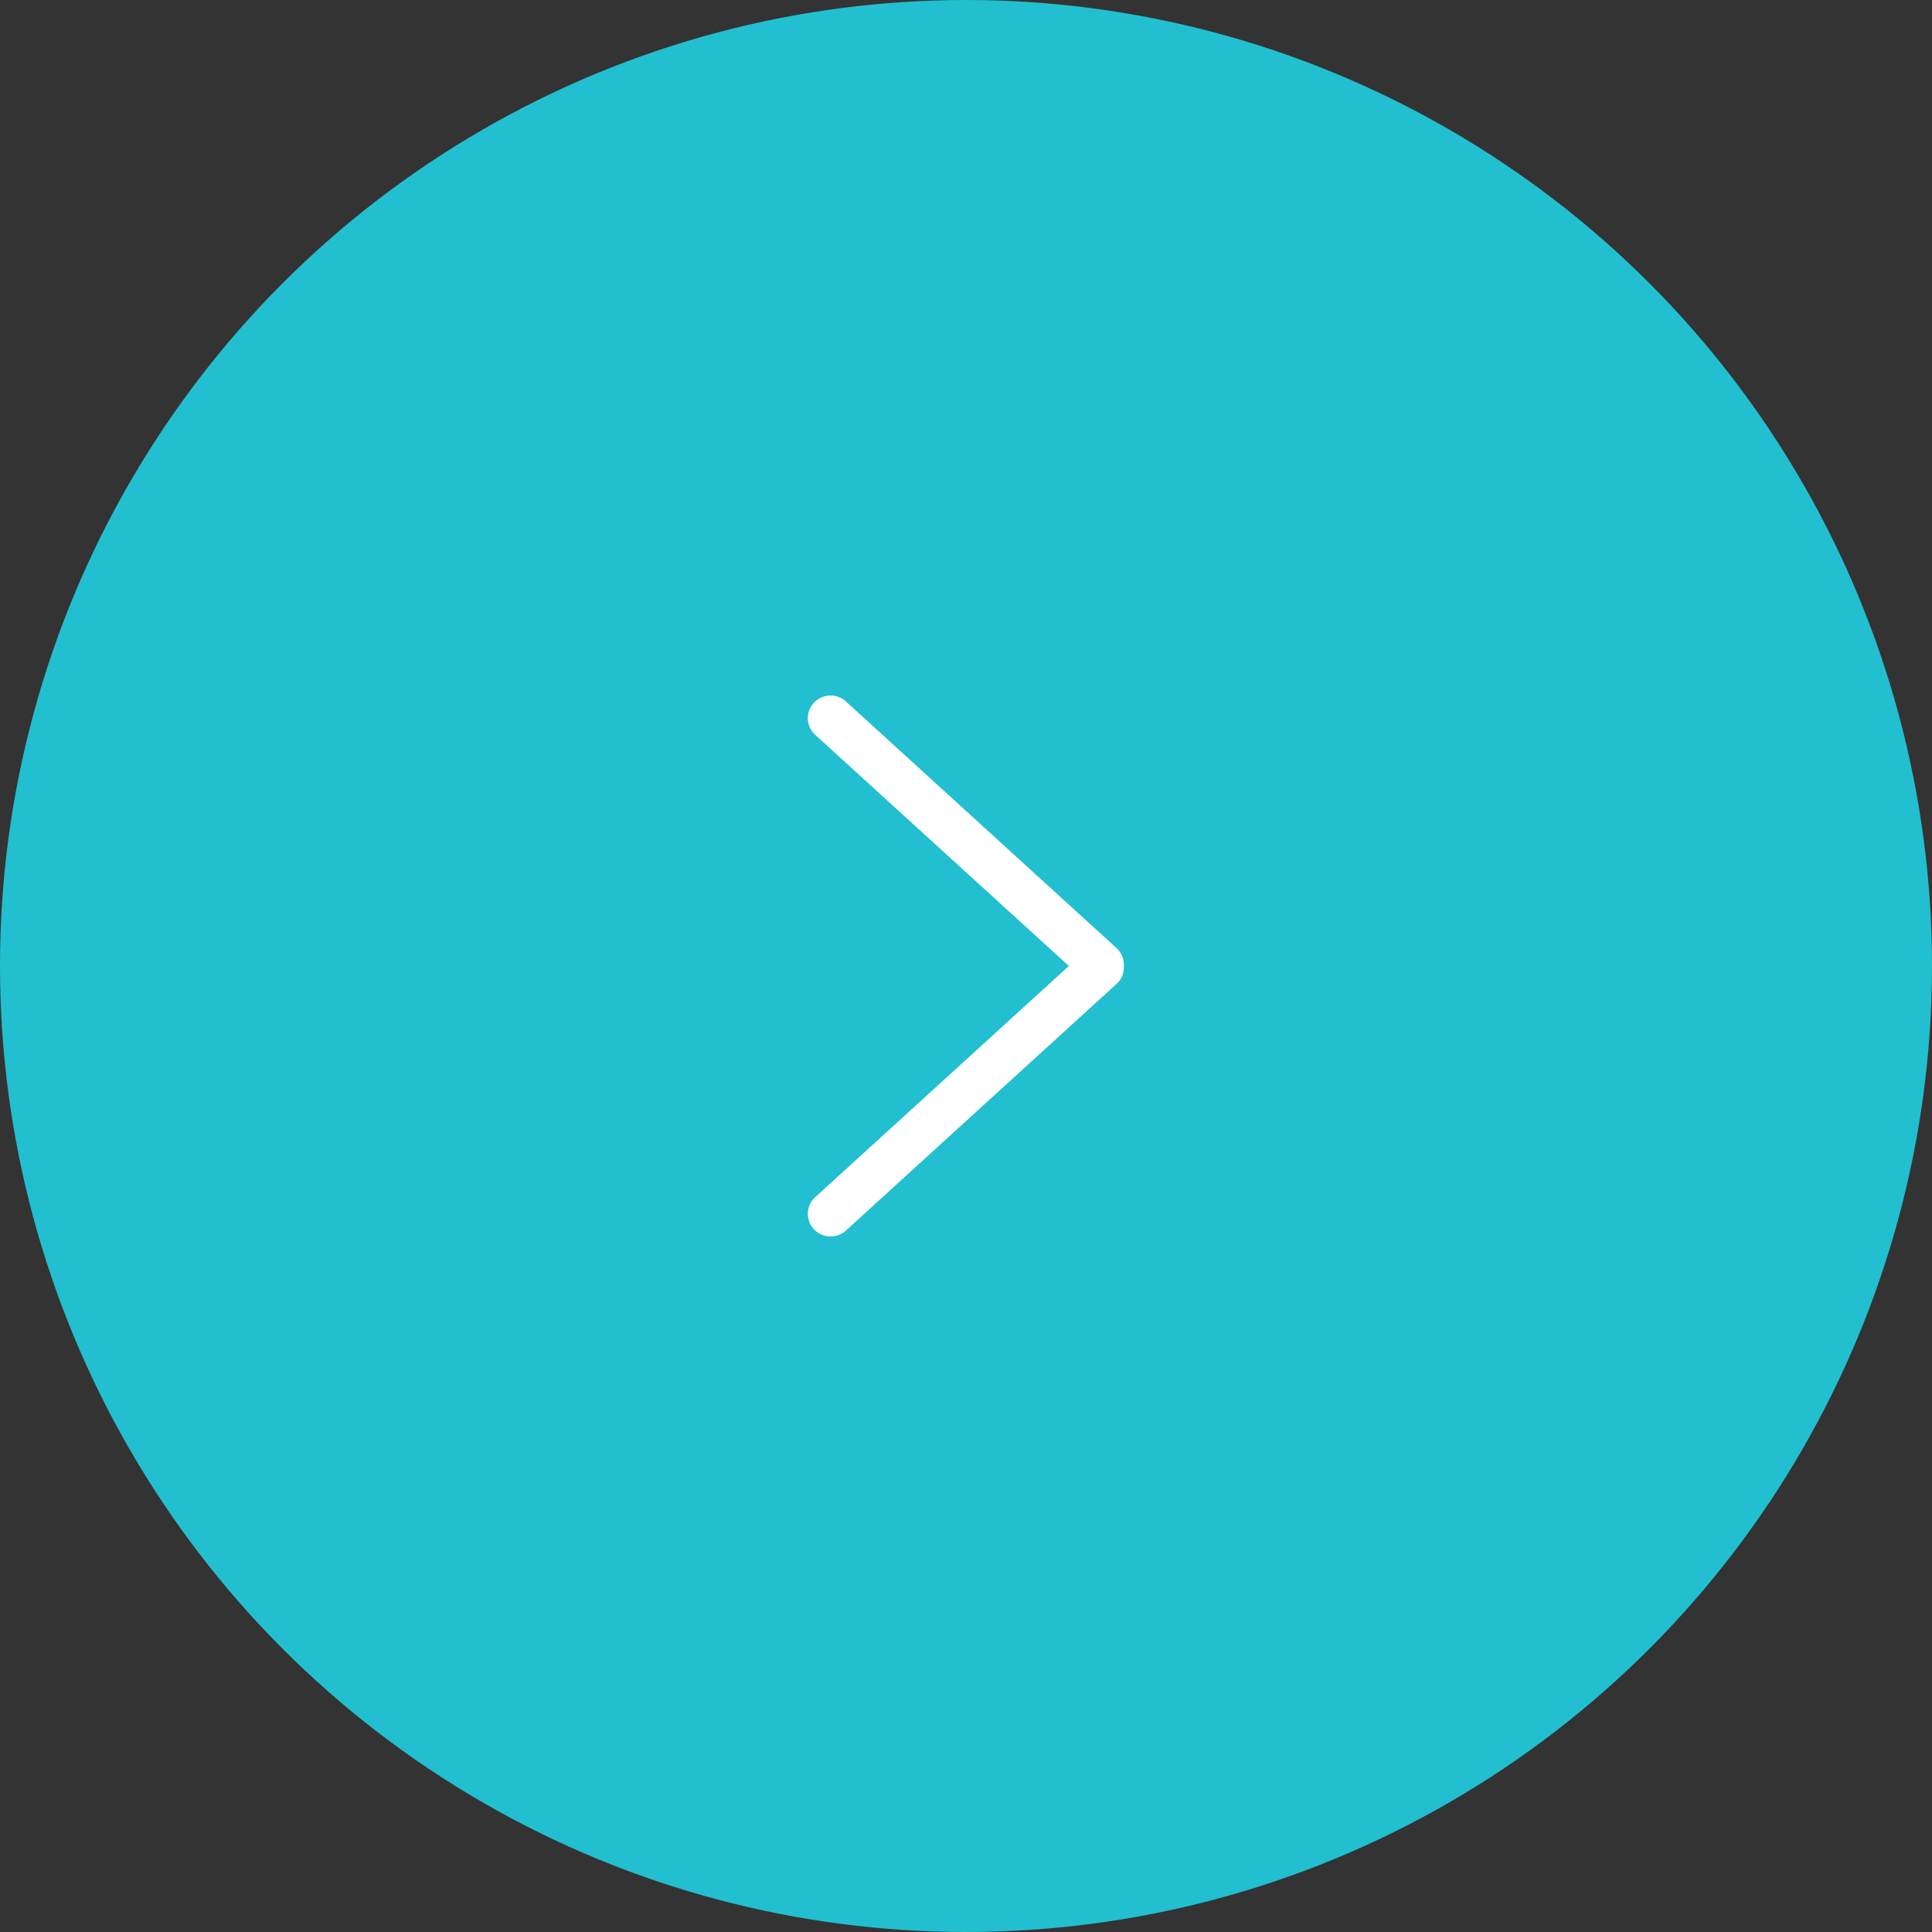 <?xml version="1.0" encoding="UTF-8"?> <svg xmlns="http://www.w3.org/2000/svg" width="100" height="100" viewBox="0 0 100 100" fill="none"><rect x="0" y="0" width="100" height="100" fill="#333333" stroke="none"/> <circle r="12.5" transform="matrix(-4 0 0 4 50 50)" fill="#22BFD0"></circle> <path d="M57.834 49.112L43.823 36.343C43.363 35.886 42.617 35.886 42.157 36.343C41.698 36.8 41.698 37.543 42.157 38L55.324 50L42.158 62C41.699 62.457 41.699 63.2 42.158 63.657C42.618 64.114 43.364 64.114 43.824 63.657L57.835 50.888C58.08 50.644 58.185 50.321 58.169 50.001C58.184 49.68 58.079 49.357 57.834 49.112Z" fill="white"></path> </svg> 